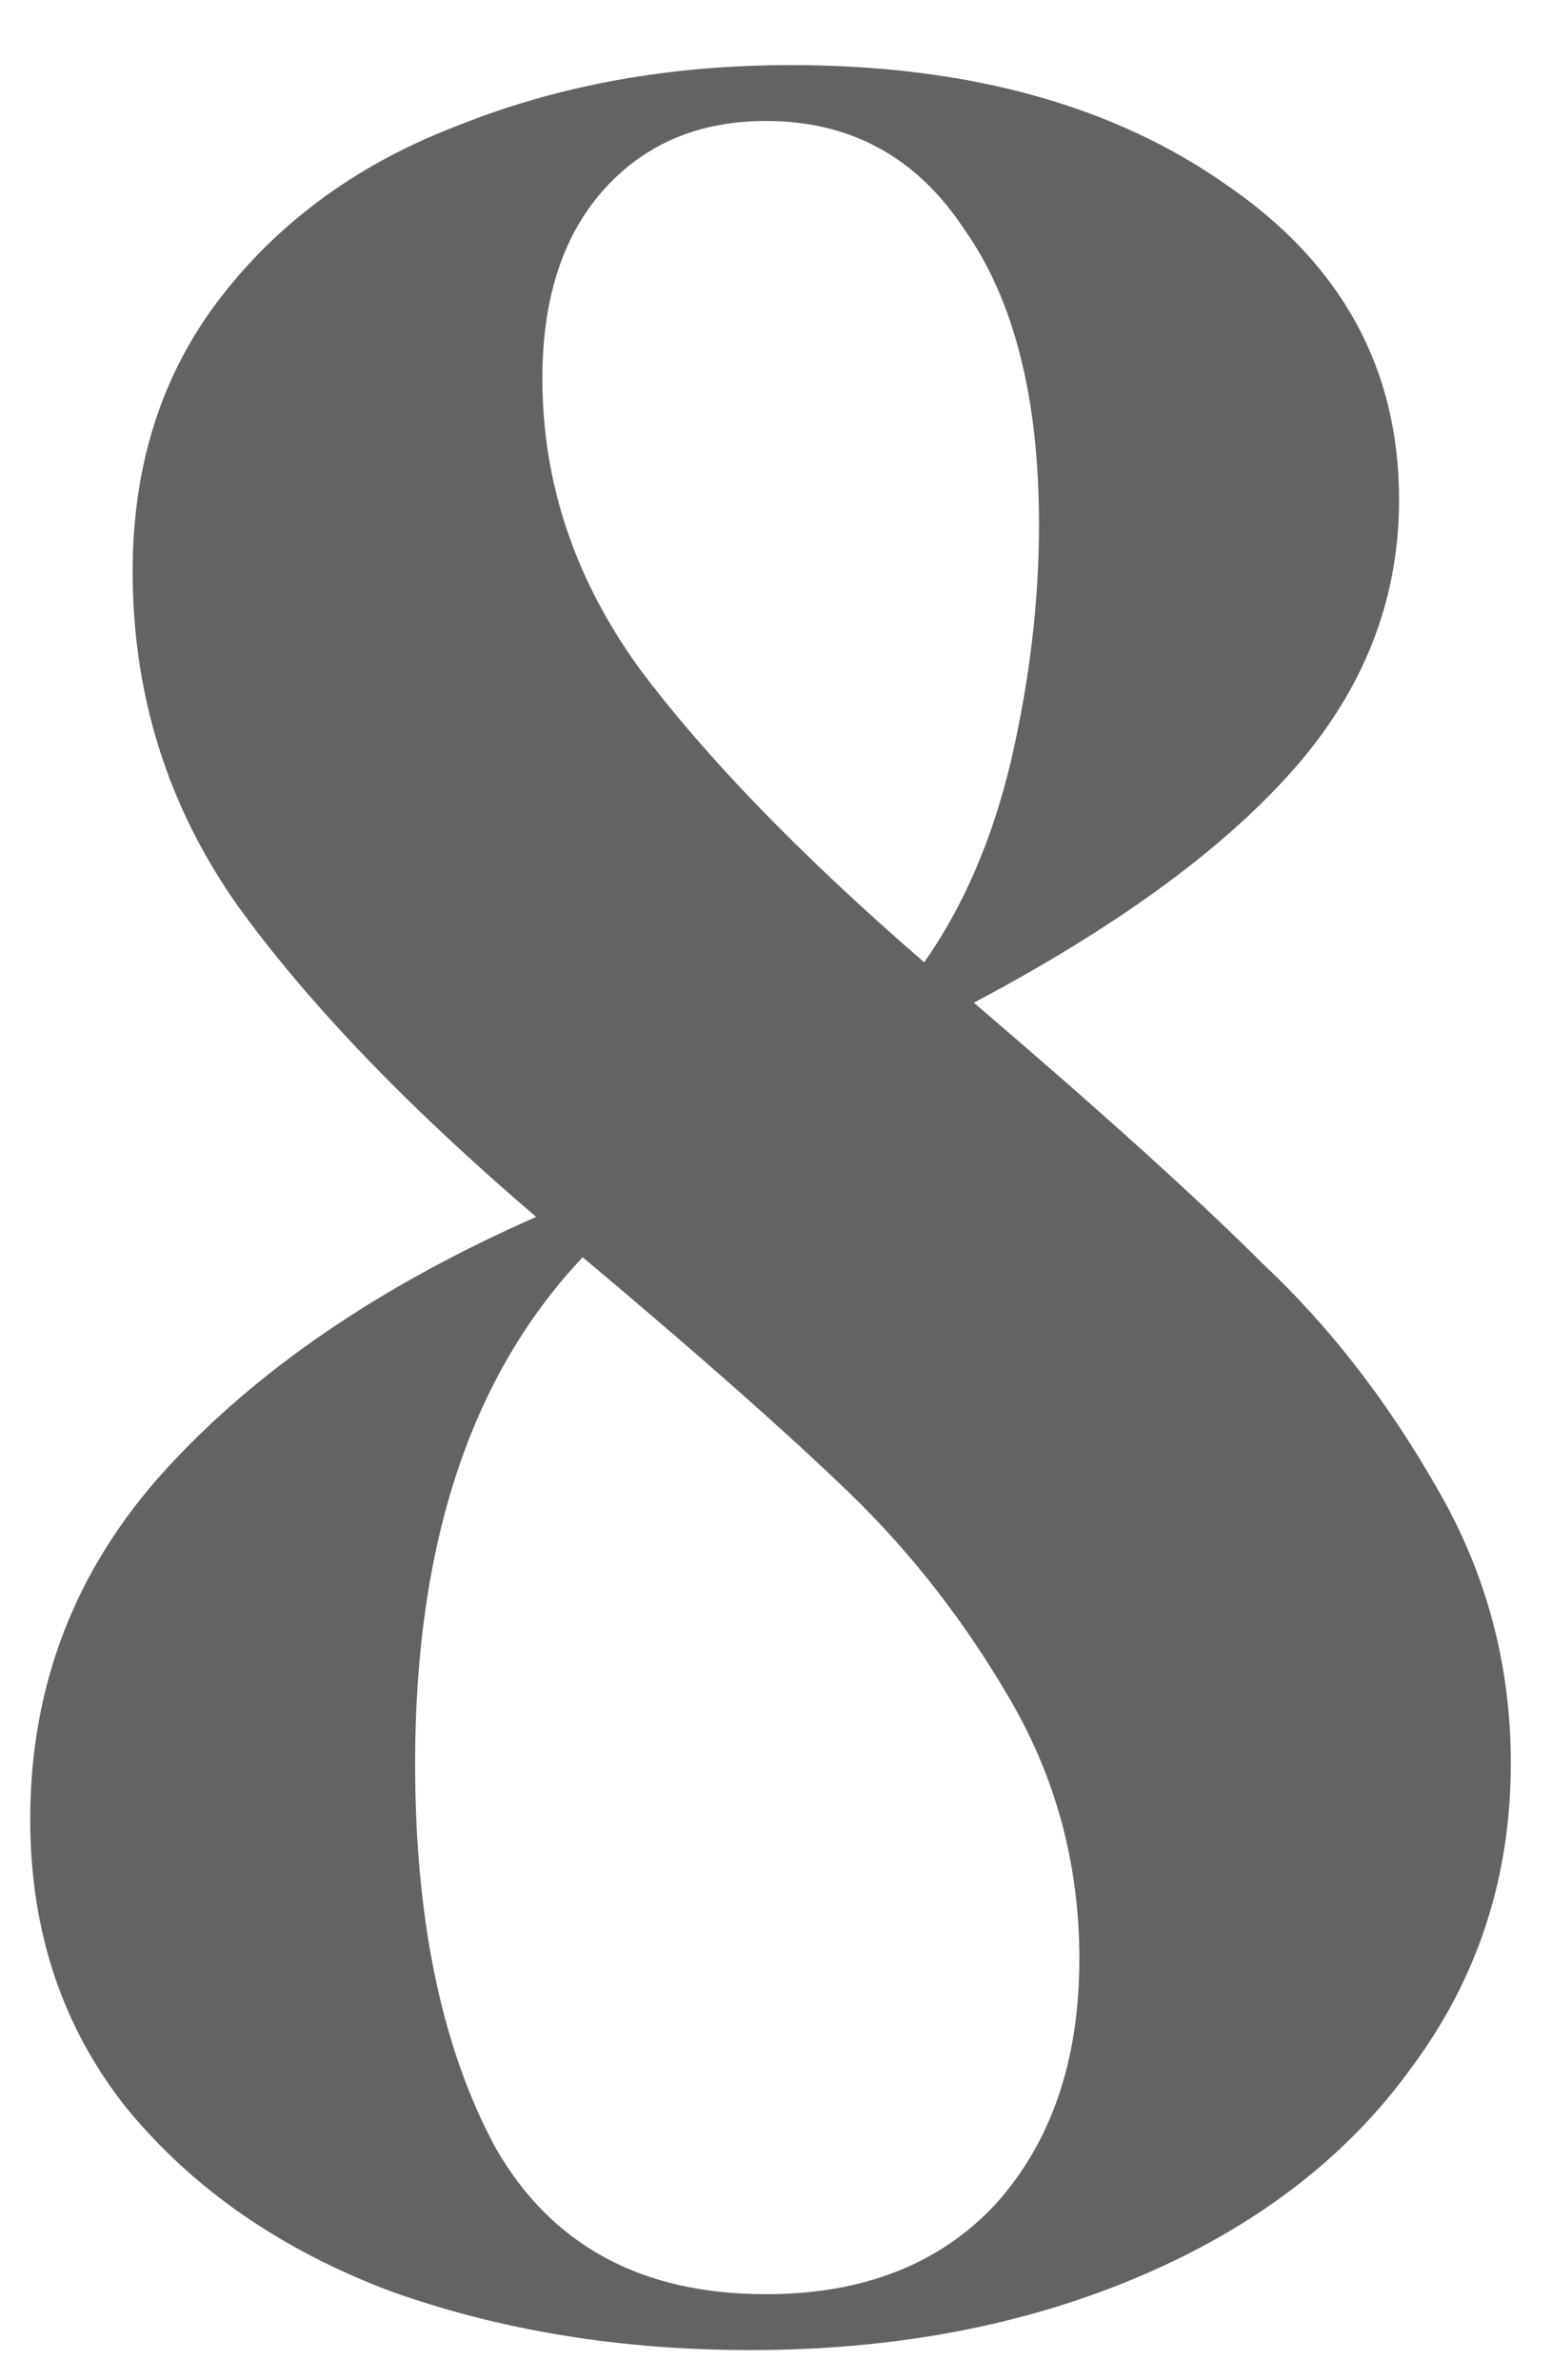 <?xml version="1.0" encoding="UTF-8"?> <svg xmlns="http://www.w3.org/2000/svg" width="15" height="23" viewBox="0 0 15 23" fill="none"> <path d="M9.412 9.689C10.652 10.749 11.582 11.589 12.202 12.209C12.842 12.809 13.402 13.529 13.882 14.369C14.362 15.189 14.602 16.079 14.602 17.039C14.602 18.139 14.282 19.119 13.642 19.979C13.022 20.839 12.152 21.509 11.032 21.989C9.912 22.469 8.652 22.709 7.252 22.709C5.992 22.709 4.832 22.519 3.772 22.139C2.712 21.739 1.862 21.149 1.222 20.369C0.602 19.589 0.292 18.659 0.292 17.579C0.292 16.279 0.732 15.149 1.612 14.189C2.492 13.229 3.682 12.419 5.182 11.759C3.942 10.699 2.982 9.699 2.302 8.759C1.622 7.799 1.282 6.719 1.282 5.519C1.282 4.479 1.572 3.589 2.152 2.849C2.732 2.109 3.502 1.559 4.462 1.199C5.422 0.819 6.482 0.629 7.642 0.629C9.362 0.629 10.772 1.019 11.872 1.799C12.972 2.559 13.522 3.569 13.522 4.829C13.522 5.809 13.172 6.689 12.472 7.469C11.792 8.229 10.772 8.969 9.412 9.689ZM7.402 1.169C6.742 1.169 6.212 1.399 5.812 1.859C5.432 2.299 5.242 2.899 5.242 3.659C5.242 4.659 5.552 5.589 6.172 6.449C6.812 7.309 7.732 8.259 8.932 9.299C9.312 8.759 9.592 8.109 9.772 7.349C9.952 6.569 10.042 5.809 10.042 5.069C10.042 3.849 9.802 2.899 9.322 2.219C8.862 1.519 8.222 1.169 7.402 1.169ZM7.402 22.169C8.342 22.169 9.082 21.879 9.622 21.299C10.162 20.699 10.432 19.909 10.432 18.929C10.432 18.029 10.212 17.199 9.772 16.439C9.332 15.679 8.812 15.009 8.212 14.429C7.612 13.849 6.752 13.089 5.632 12.149C4.552 13.289 4.012 14.919 4.012 17.039C4.012 18.559 4.272 19.799 4.792 20.759C5.332 21.699 6.202 22.169 7.402 22.169Z" fill="#636361"></path> </svg> 